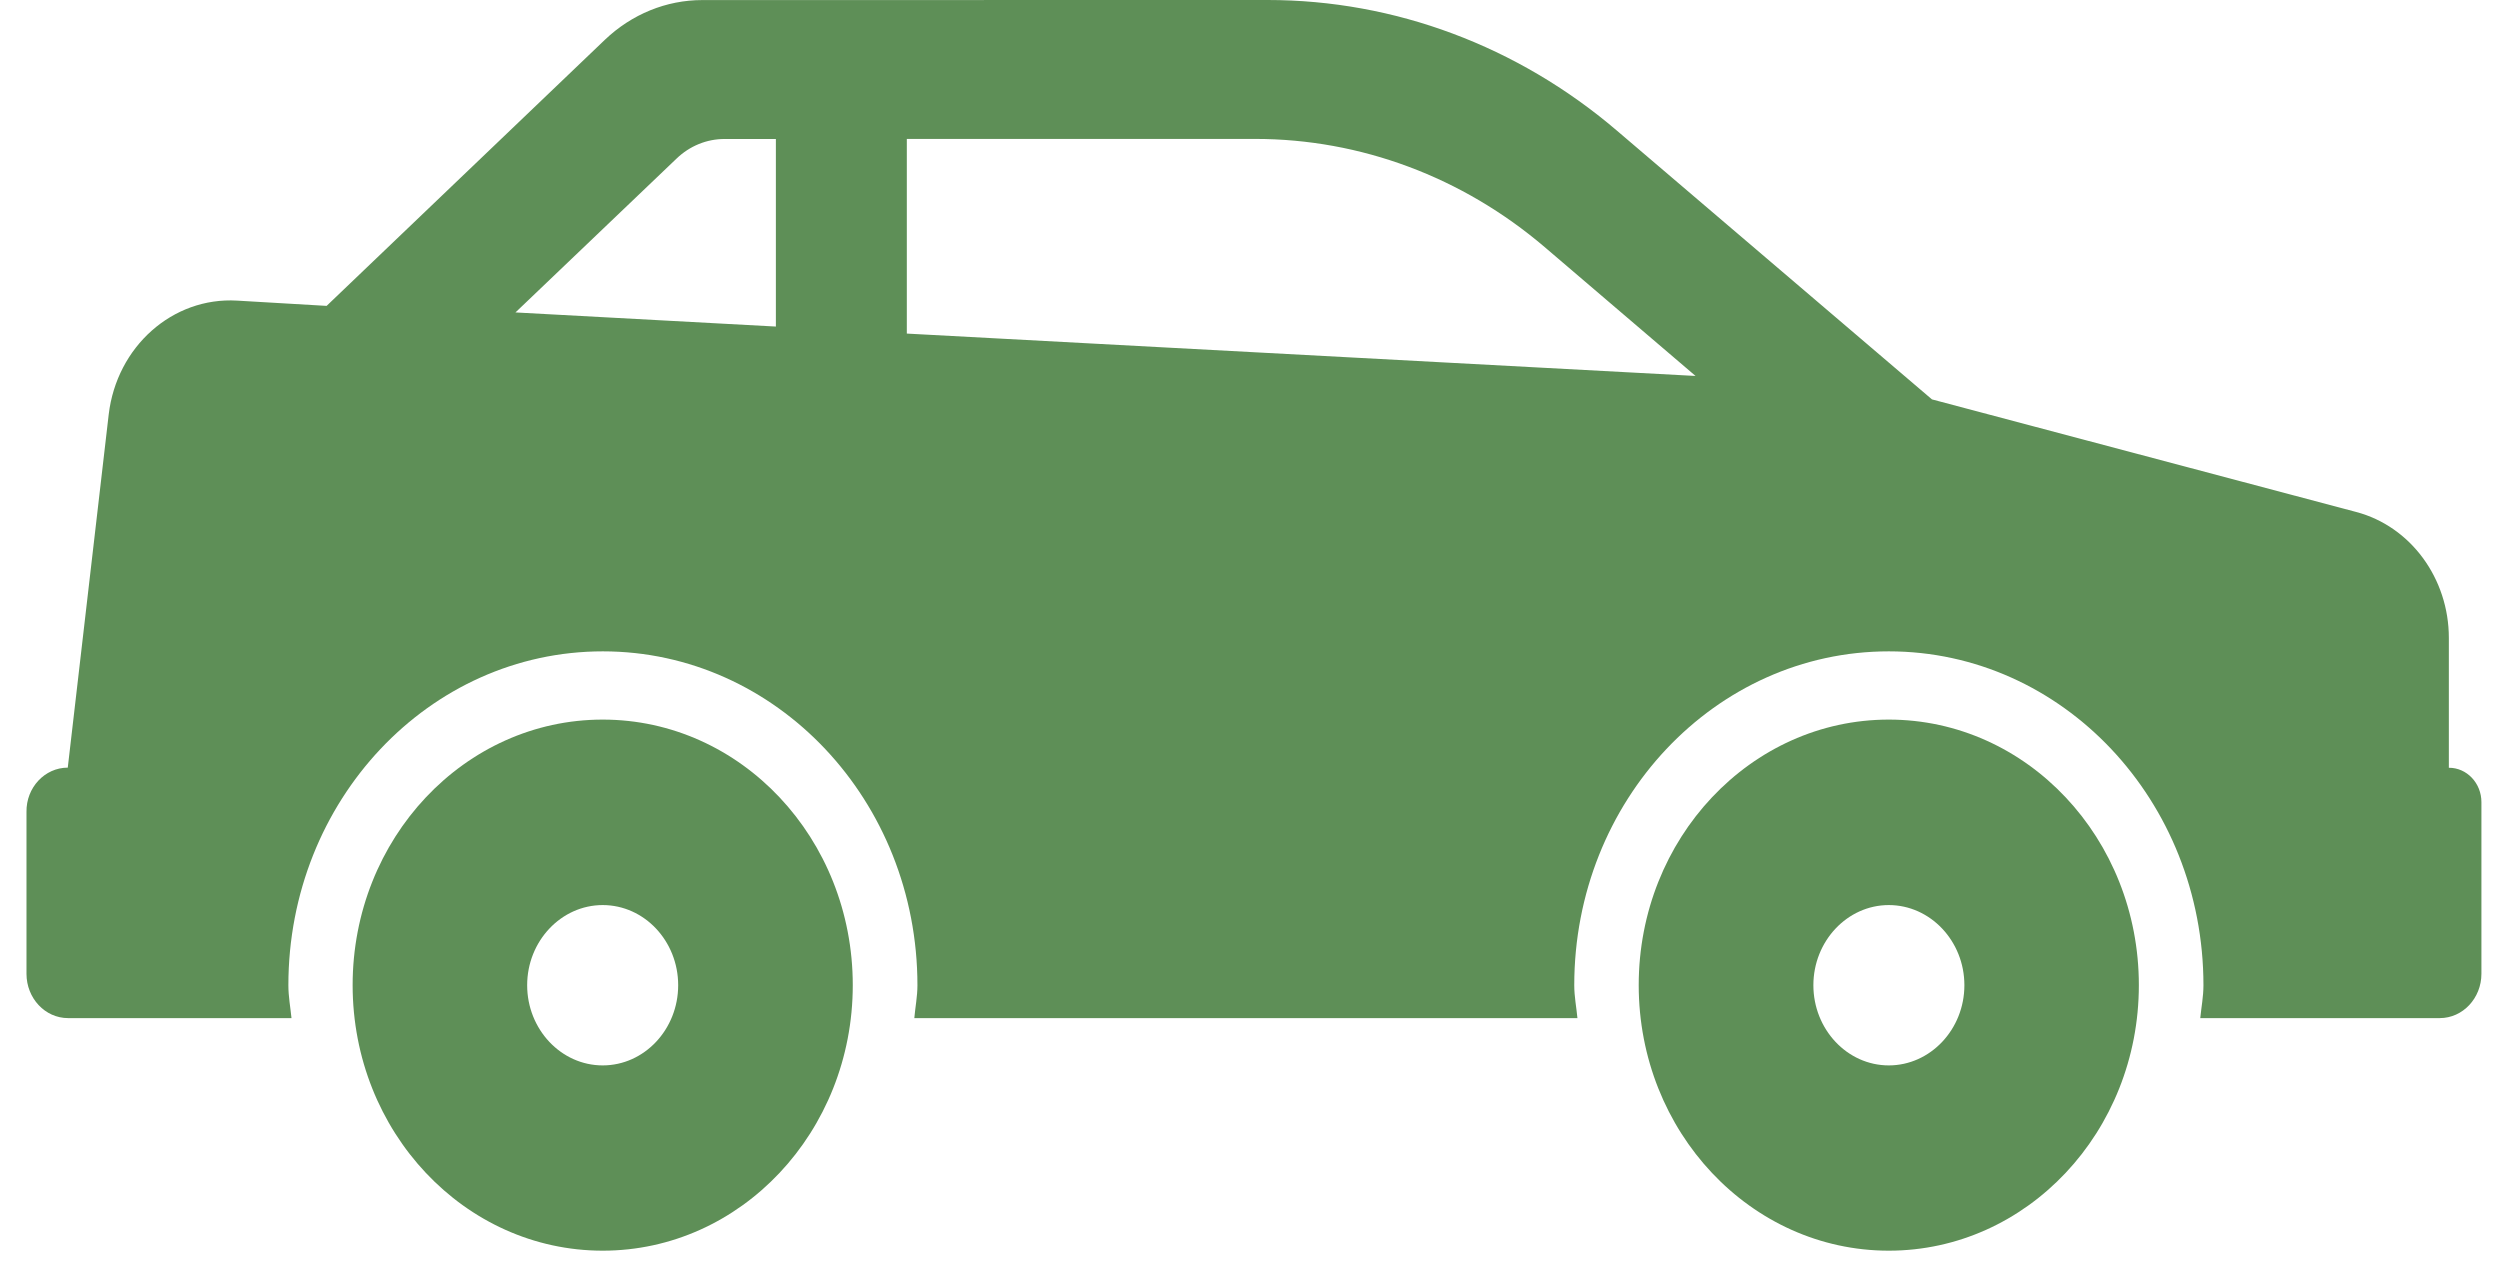 <?xml version="1.0" encoding="UTF-8"?> <svg xmlns="http://www.w3.org/2000/svg" width="37" height="19" viewBox="0 0 37 19" fill="none"><path d="M27.954 10.65C30 10.65 31.655 12.409 31.655 14.58C31.655 16.751 29.998 18.51 27.954 18.51C25.911 18.51 24.253 16.751 24.253 14.58C24.253 12.409 25.911 10.65 27.954 10.65ZM27.954 15.768C28.569 15.768 29.073 15.235 29.073 14.581C29.073 13.928 28.569 13.395 27.954 13.395C27.341 13.395 26.838 13.928 26.838 14.581C26.838 15.235 27.34 15.768 27.954 15.768Z" fill="#5E8F57"></path><path d="M1.003 11.361L1.609 6.133C1.728 5.13 2.554 4.394 3.507 4.449L4.834 4.527L8.952 0.589C9.35 0.21 9.861 0.001 10.395 0.001L18.762 0C20.64 0 22.461 0.681 23.925 1.929L28.593 5.911L34.871 7.577C35.677 7.79 36.243 8.56 36.243 9.442V11.363C36.509 11.362 36.725 11.59 36.725 11.872V14.412C36.725 14.774 36.449 15.068 36.108 15.068H32.564C32.58 14.904 32.611 14.749 32.611 14.582C32.611 11.85 30.526 9.64 27.954 9.64C25.382 9.64 23.299 11.85 23.299 14.582C23.299 14.75 23.331 14.906 23.346 15.068H13.532C13.546 14.904 13.578 14.749 13.578 14.582C13.578 11.85 11.493 9.64 8.922 9.64C6.349 9.64 4.268 11.85 4.268 14.582C4.268 14.75 4.298 14.906 4.314 15.068H1.008C0.667 15.068 0.392 14.774 0.392 14.412V12.017C0.386 11.656 0.663 11.361 1.003 11.361ZM13.421 4.937L25.094 5.564L22.86 3.656C21.645 2.62 20.136 2.056 18.577 2.056H13.421V4.937ZM11.483 4.833V2.057H10.723C10.46 2.057 10.207 2.16 10.012 2.348L7.629 4.624L11.483 4.833Z" fill="#5E8F57"></path><path d="M8.92 10.65C10.965 10.65 12.621 12.409 12.621 14.58C12.621 16.751 10.964 18.51 8.92 18.51C6.876 18.51 5.219 16.751 5.219 14.58C5.219 12.409 6.876 10.65 8.92 10.65ZM8.92 15.768C9.536 15.768 10.037 15.235 10.037 14.581C10.037 13.928 9.536 13.395 8.92 13.395C8.306 13.395 7.802 13.928 7.802 14.581C7.802 15.235 8.305 15.768 8.92 15.768Z" fill="#5E8F57"></path></svg> 